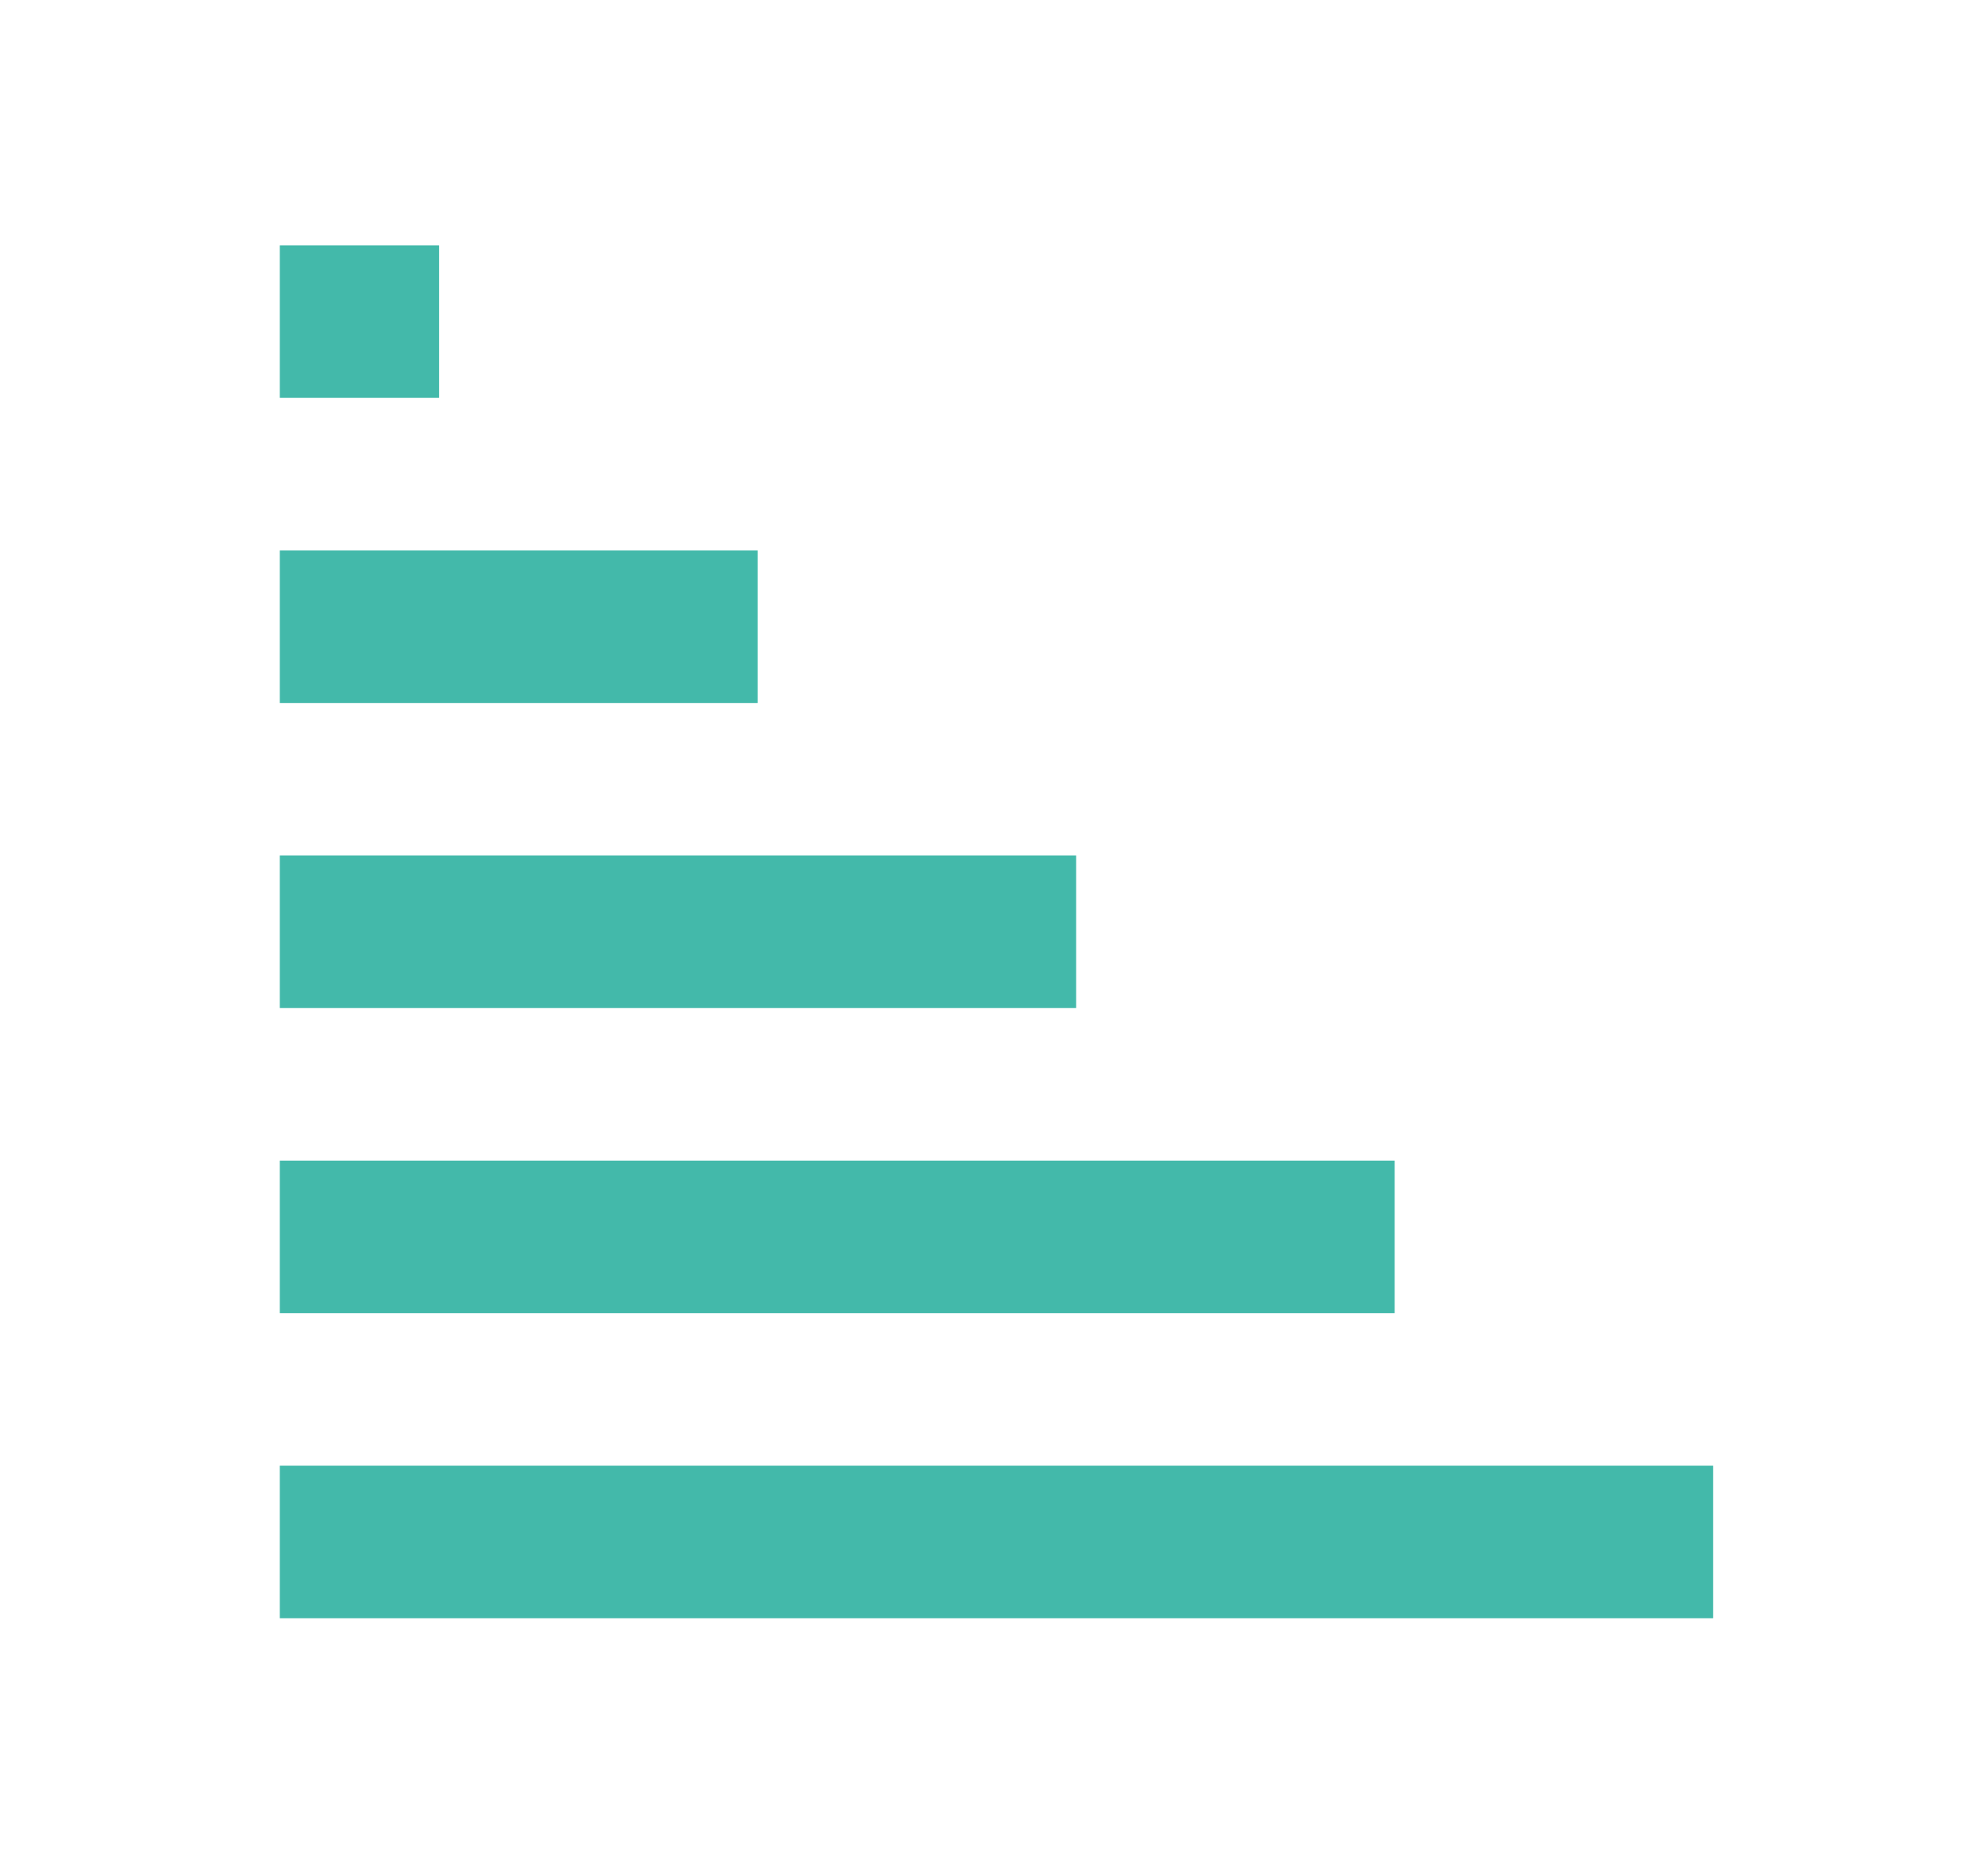 <svg width="45" height="43" viewBox="0 0 45 43" fill="none" xmlns="http://www.w3.org/2000/svg">
<path d="M6.414 5.624H10.065V9.12H6.414V5.624Z" fill="#43B9AA"/>
<path d="M6.414 12.617H17.367V16.114H6.414V12.617Z" fill="#43B9AA"/>
<path d="M6.414 19.61H24.669V23.107H6.414V19.61Z" fill="#43B9AA"/>
<path d="M6.414 26.604H31.971V30.1H6.414V26.604Z" fill="#43B9AA"/>
<path d="M6.414 33.597H39.273V37.094H6.414V33.597Z" fill="#43B9AA"/>
</svg>
